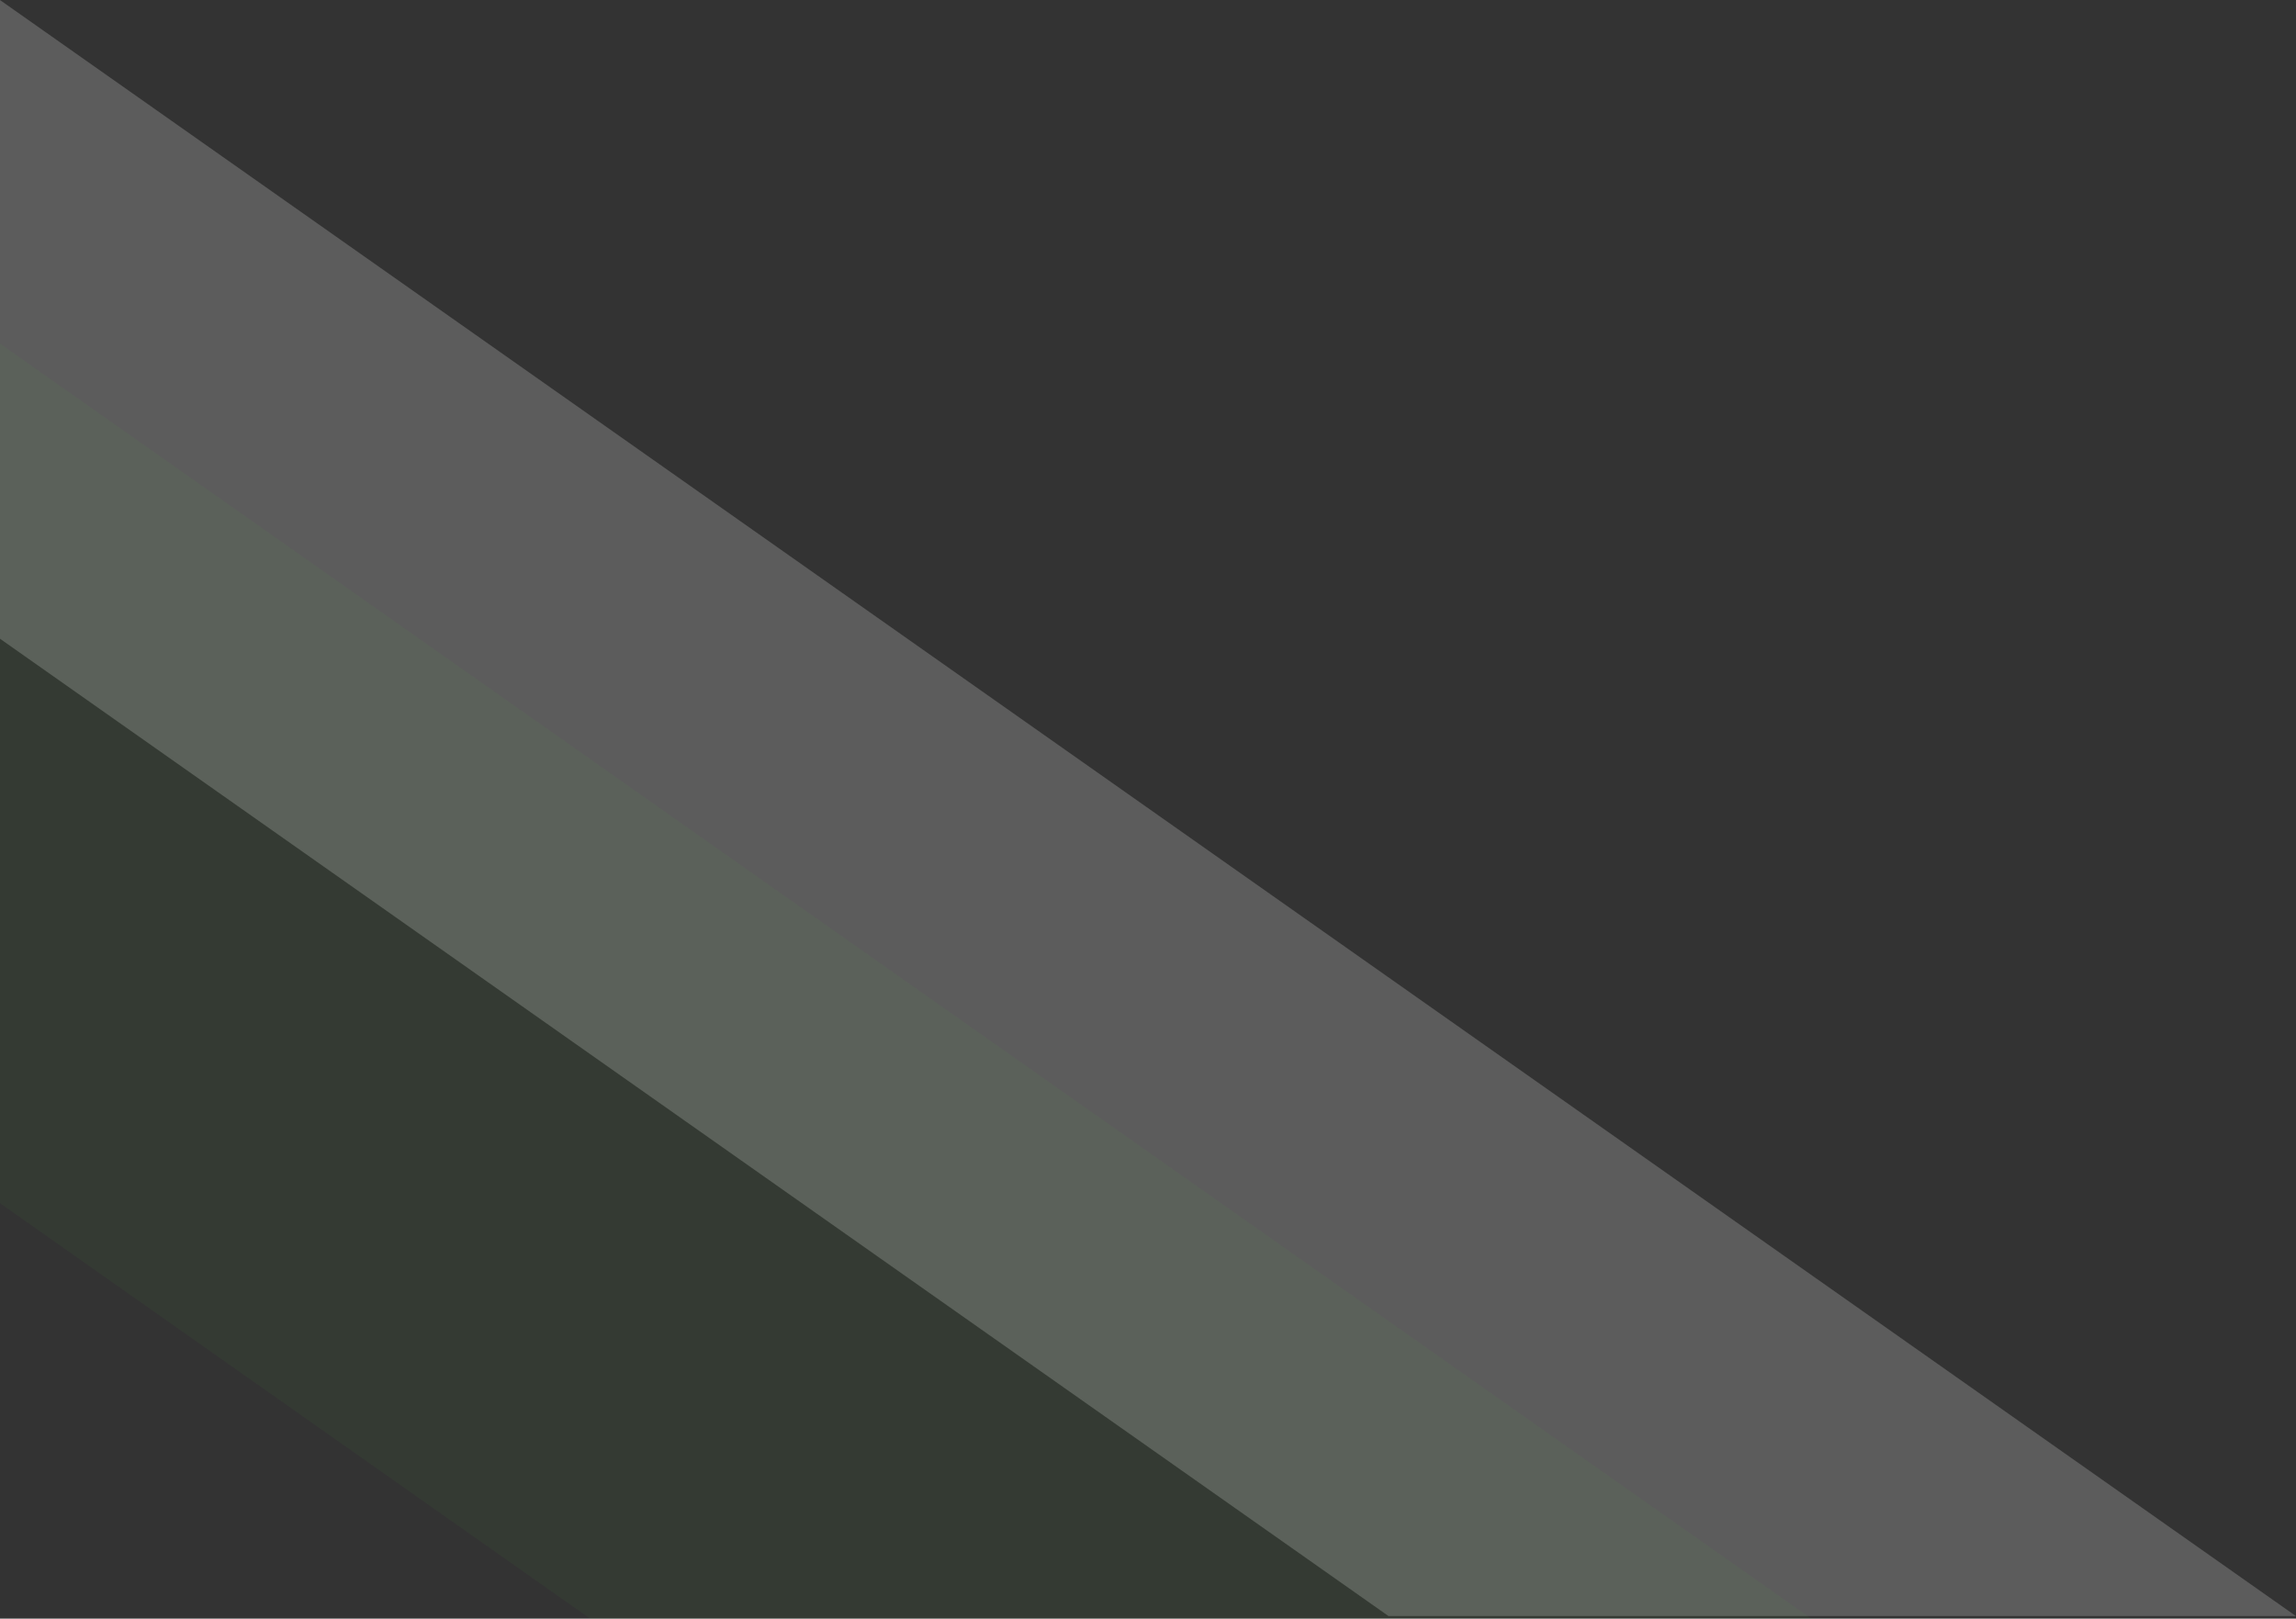 <?xml version="1.0" encoding="UTF-8" standalone="no"?><!DOCTYPE svg PUBLIC "-//W3C//DTD SVG 1.1//EN" "http://www.w3.org/Graphics/SVG/1.1/DTD/svg11.dtd"><svg width="100%" height="100%" viewBox="0 0 895 631" version="1.1" xmlns="http://www.w3.org/2000/svg" xmlns:xlink="http://www.w3.org/1999/xlink" xml:space="preserve" style="fill-rule:evenodd;clip-rule:evenodd;stroke-linejoin:round;stroke-miterlimit:1.414;"><rect x="0" y="0" width="895" height="631" fill="#333333" stroke="none"/><g id="Hero.-BG"><path id="Combined.-Shape" d="M894.955,630l-975.955,-687l0,248.99l622.239,438.01l353.716,0Z" style="fill:#fff;fill-opacity:0.2;"/><path id="Combined.-Shape1" d="M706.064,631l-794.064,-559l0,335.101l318.05,223.899l476.014,0Z" style="fill:#50bd37;fill-opacity:0.055;"/></g></svg>